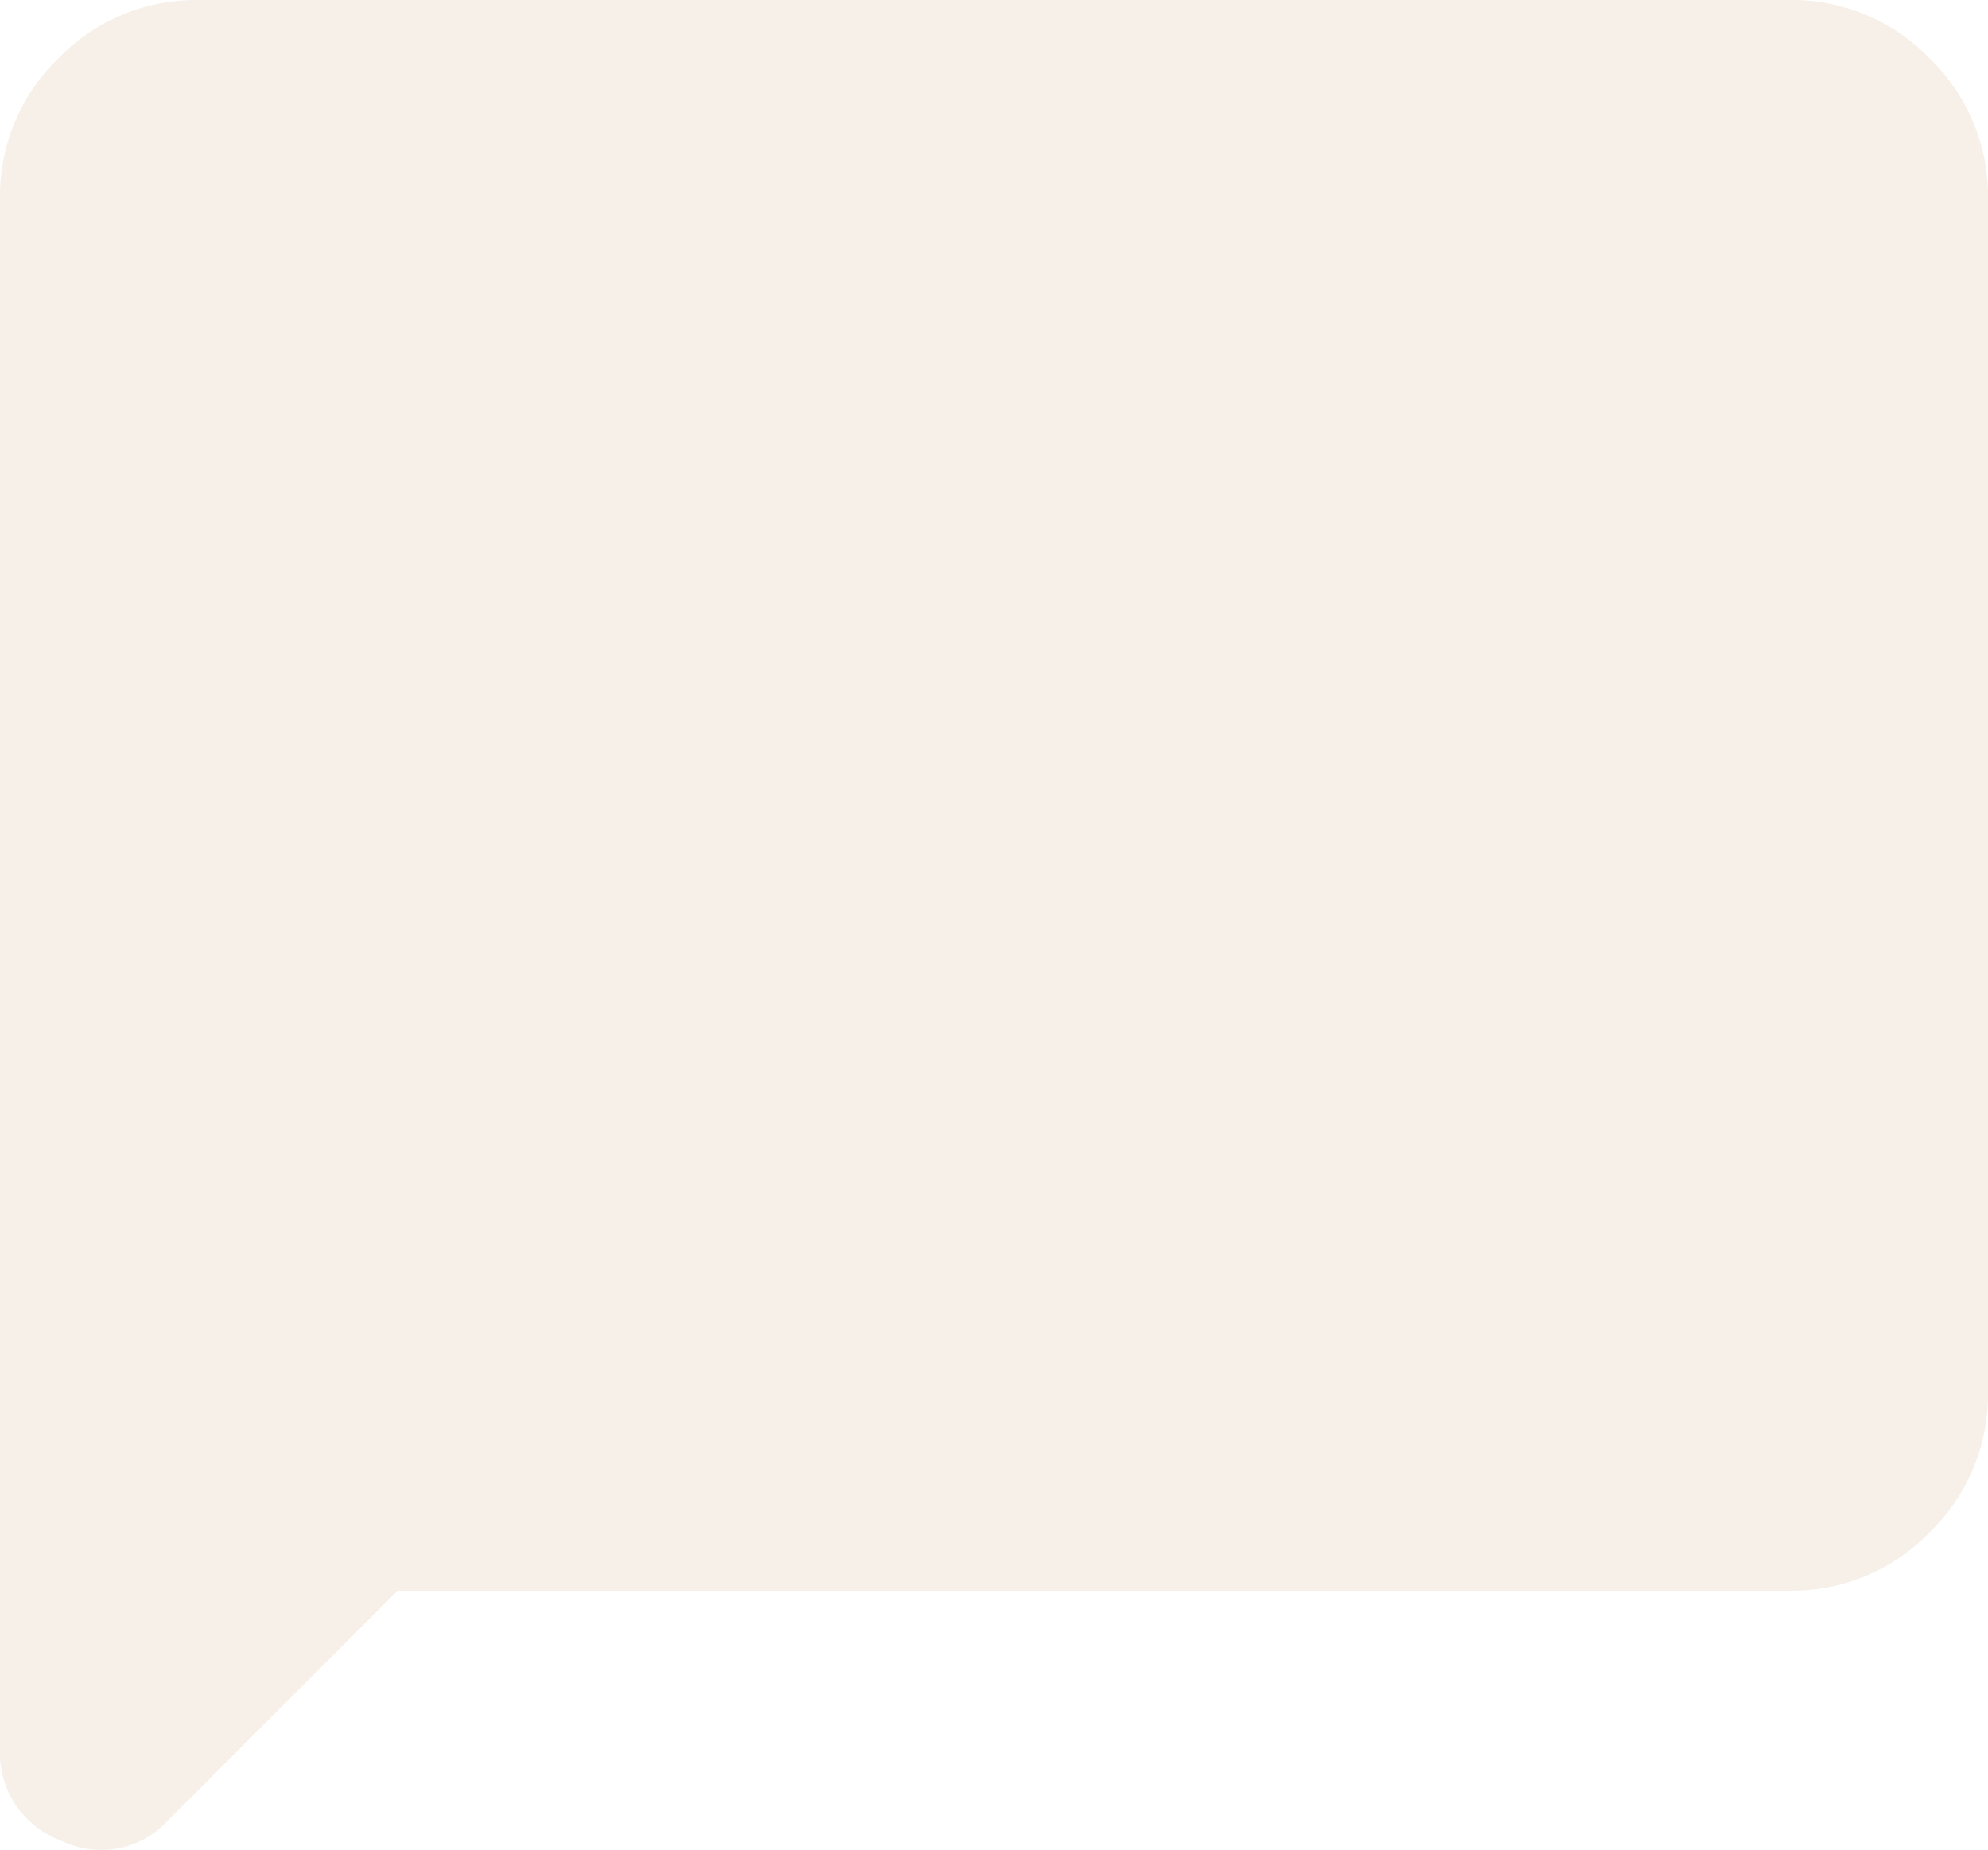 <svg xmlns="http://www.w3.org/2000/svg" width="32" height="29.77" viewBox="0 0 32 29.77">
  <path id="chat_bubble_24dp_226CF4_FILL1_wght400_GRAD0_opsz24" d="M86.4-854.4l-3.68,3.68a1.459,1.459,0,0,1-1.74.34,1.506,1.506,0,0,1-.98-1.5V-876.8a3.081,3.081,0,0,1,.94-2.26A3.081,3.081,0,0,1,83.2-880h25.6a3.081,3.081,0,0,1,2.26.94,3.081,3.081,0,0,1,.94,2.26v19.2a3.081,3.081,0,0,1-.94,2.26,3.081,3.081,0,0,1-2.26.94Z" transform="translate(-80 880)" fill="rgba(240,230,216,0.6)"/>
</svg>
